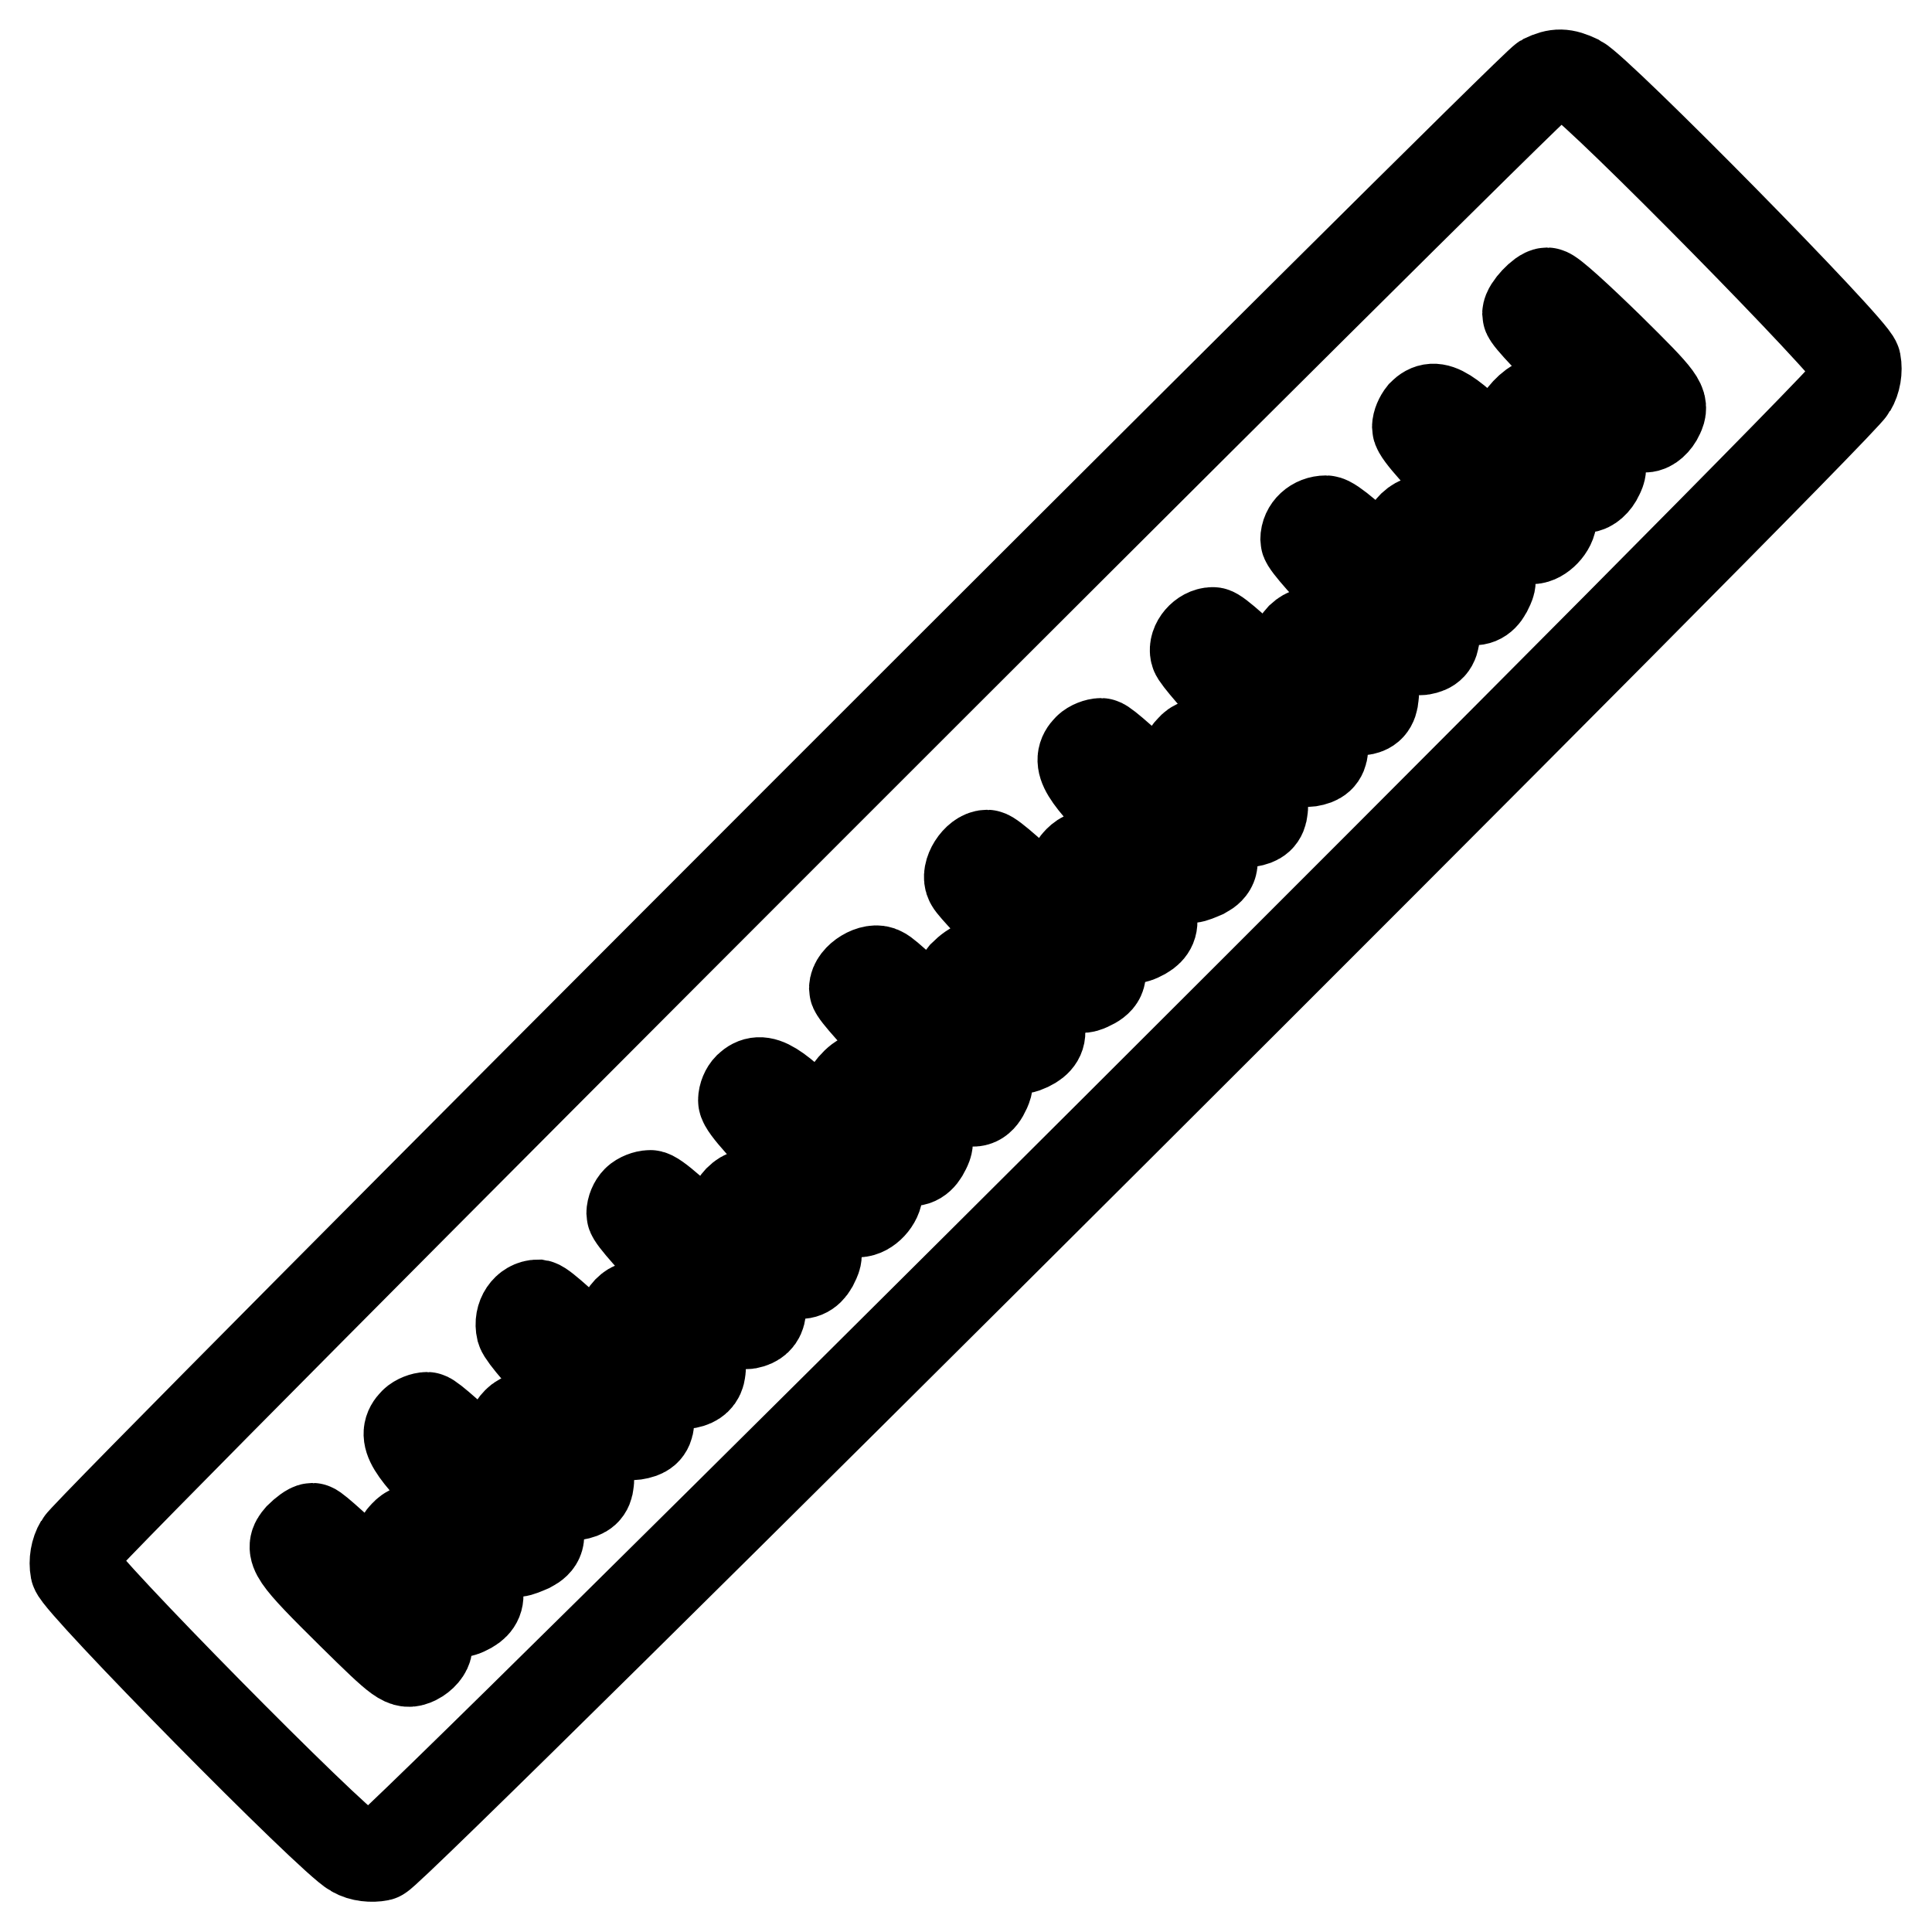 <?xml version="1.0" encoding="utf-8"?>
<!-- Svg Vector Icons : http://www.onlinewebfonts.com/icon -->
<!DOCTYPE svg PUBLIC "-//W3C//DTD SVG 1.1//EN" "http://www.w3.org/Graphics/SVG/1.1/DTD/svg11.dtd">
<svg version="1.1" xmlns="http://www.w3.org/2000/svg" xmlns:xlink="http://www.w3.org/1999/xlink" x="0px" y="0px" viewBox="0 0 256 256" enable-background="new 0 0 256 256" xml:space="preserve">
<g><g><g><path stroke-width="12" fill-opacity="0" stroke="#000000"  d="M204.6,10.5c-2,1.1-193,192.1-194,194.1c-0.6,1-0.8,2.3-0.6,3.4c0.4,1.8,34,35.9,36.9,37.4c1,0.6,2.4,0.7,3.4,0.5c1.8-0.4,193.4-191.5,195-194.5c0.6-1,0.8-2.3,0.6-3.4c-0.4-1.8-34-35.9-36.8-37.4C207.2,9.7,206.3,9.7,204.6,10.5z M213.2,46.1c7.1,7,7.3,7.4,6.6,8.9c-0.4,0.9-1.2,1.6-1.8,1.6c-1.1,0-15.6-14-15.6-15c0-0.8,1.9-2.8,2.6-2.8C205.5,38.8,209.1,42.1,213.2,46.1z M208.5,57.5c3.8,3.8,4,4.1,3.3,5.5c-0.4,0.9-1.2,1.6-1.8,1.6c-1.1,0-8.8-7.2-8.8-8.3c0-0.8,1.9-2.8,2.6-2.8C204.2,53.6,206.3,55.4,208.5,57.5z M198.7,61.2c3.8,3.9,6.9,7.2,6.9,7.4c0,1.3-1.5,2.8-2.6,2.8c-1.6,0-15.2-13.3-15.2-14.8c0-0.5,0.3-1.2,0.7-1.7C190.2,53.2,191.8,54.3,198.7,61.2z M183.6,75.7c5.8,5.8,6.6,6.9,6.5,8.4c-0.1,1.4-0.6,1.8-1.7,2c-1.2,0.2-2.9-1.2-8.4-6.7c-3.9-3.9-7-7.4-7-7.9c0-1.4,1.2-2.5,2.7-2.5C176.4,69,179.5,71.6,183.6,75.7z M194.1,72.6c3.8,4,3.8,3.9,2.9,5.7c-1.2,2.2-3.3,1.4-7-2.5c-3.6-3.8-4.1-4.8-2.8-6.1C188.8,68.2,190.6,69,194.1,72.6z M168.6,90.8c5.5,5.5,6.9,7.3,6.7,8.4c-0.1,1.1-0.6,1.5-1.8,1.7c-1.5,0.2-2.6-0.8-8.3-6.6c-3.7-3.8-6.7-7.3-6.8-7.8c-0.3-1.2,1-2.7,2.3-2.7C161.1,83.7,164.7,86.9,168.6,90.8z M178.9,87.1c2.7,2.7,3.3,3.7,3.1,5.1c-0.1,1.3-0.6,1.8-1.7,1.9c-1.1,0.2-2.3-0.6-5-3.3c-3.6-3.6-4.2-4.9-2.9-6.3C173.9,83.1,175.6,83.7,178.9,87.1z M153.7,105.4c7.1,7.1,8.2,9,5.8,10.3c-0.7,0.3-1.4,0.6-1.7,0.6c-0.2,0-3.6-3.1-7.4-6.9c-6.9-6.8-7.9-8.5-6.2-10.2c0.4-0.4,1.2-0.7,1.7-0.7C146.3,98.5,149.9,101.7,153.7,105.4z M164,102.2c2.7,2.7,3.5,3.9,3.3,5c-0.1,1.1-0.6,1.5-1.8,1.7c-1.4,0.2-2.3-0.5-5-3.4c-3.5-3.6-4-4.9-2.7-6.2C159,97.9,160.3,98.5,164,102.2z M138.8,120.3c7.5,7.4,8.4,9,5.5,10.3c-1.5,0.7-1.9,0.4-8.4-6c-3.8-3.7-7-7.1-7.3-7.7c-0.7-1.2,0.9-3.6,2.2-3.6C131.3,113.3,134.8,116.4,138.8,120.3z M149.1,116.8c3.8,3.8,4.5,5.8,2.4,7c-1.7,0.9-1.7,0.9-5.7-2.9c-3.6-3.4-4.4-5.3-2.9-6.8C144.3,112.7,145.5,113.2,149.1,116.8z M124.6,136c6.4,6.5,6.7,6.8,6,8.4c-1.3,2.9-3,2-10.4-5.5c-3.8-3.9-7-7.4-7-7.9c0-1.4,2.5-2.9,3.6-2.2C117.4,129,120.9,132.3,124.6,136z M134.1,131.6c4.2,3.9,4.7,5.8,2.2,7c-1.5,0.7-1.8,0.5-5-2.6c-4.5-4.4-4.9-5.2-3.6-6.8c0.6-0.6,1.4-1.2,1.8-1.2C130,128.1,132.1,129.7,134.1,131.6z M119.3,146.8c3.8,3.8,4,4.1,3.3,5.5c-1.2,2.5-3,2-7-2.1c-2-2-3.6-4.1-3.6-4.4c0-0.9,1.8-3,2.6-3C114.9,142.8,117,144.6,119.3,146.8z M109.4,150.4c3.8,3.9,6.9,7.2,6.9,7.4c0,1.3-1.4,2.8-2.6,2.8c-1.5,0-15.2-13.2-15.2-14.8c0-0.6,0.3-1.3,0.7-1.7C100.9,142.5,102.6,143.5,109.4,150.4z M94.1,165.3c5.5,5.5,6.9,7.3,6.7,8.4c-0.1,1-0.7,1.5-1.7,1.7c-1.2,0.2-2.9-1.2-8.4-6.7c-3.9-3.9-7-7.4-7-7.9c0-0.6,0.3-1.3,0.7-1.7c0.4-0.4,1.2-0.7,1.7-0.7C86.6,158.2,90.2,161.4,94.1,165.3z M104.8,161.9c3.8,4,3.8,3.9,2.9,5.7c-1.2,2.1-3.2,1.4-7-2.4c-3.6-3.6-4.1-4.8-2.8-6.2C99.5,157.4,101.3,158.2,104.8,161.9z M79.3,180c5.5,5.5,6.9,7.3,6.7,8.4c-0.1,1.1-0.6,1.5-1.9,1.7c-1.5,0.2-2.7-0.7-8.2-6.2c-3.6-3.4-6.6-7-6.8-7.7c-0.4-1.7,0.7-3.3,2.2-3.3C71.9,173,75.4,176.2,79.3,180z M89.5,176.6c2.7,2.7,3.5,3.9,3.3,5c-0.1,1-0.7,1.5-1.7,1.7c-1.1,0.2-2.3-0.6-5-3.3c-3.6-3.6-4.2-4.9-2.9-6.3C84.5,172.4,85.8,173,89.5,176.6z M64.4,194.7c7.2,7.1,8.3,9,5.8,10.3c-0.7,0.3-1.4,0.6-1.7,0.6c-0.2,0-3.6-3.1-7.4-6.9c-6.9-6.8-7.9-8.5-6.2-10.2c0.4-0.4,1.2-0.7,1.7-0.7C57,187.8,60.5,190.9,64.4,194.7z M74.7,191.4c2.7,2.7,3.5,3.9,3.3,5c-0.1,1.1-0.6,1.5-1.8,1.7c-1.3,0.2-2.4-0.5-4.8-2.7c-3.3-3.1-4.3-5.2-3.1-6.7C69.6,187.1,71,187.7,74.7,191.4z M49.4,209.8c3.9,3.9,7.2,7.7,7.2,8.3c0,0.6-0.7,1.4-1.5,1.8c-1.5,0.7-1.9,0.4-8.4-6c-8-7.9-8.4-8.6-7-10.2c0.6-0.6,1.4-1.2,1.7-1.2S45.4,205.8,49.4,209.8z M59.7,206.1c3.9,3.7,4.6,5.8,2.5,7c-1.7,0.9-1.7,0.9-5.7-2.9c-3.6-3.4-4.4-5.3-2.9-6.8C54.9,202,56,202.5,59.7,206.1z"/></g></g></g>
</svg>